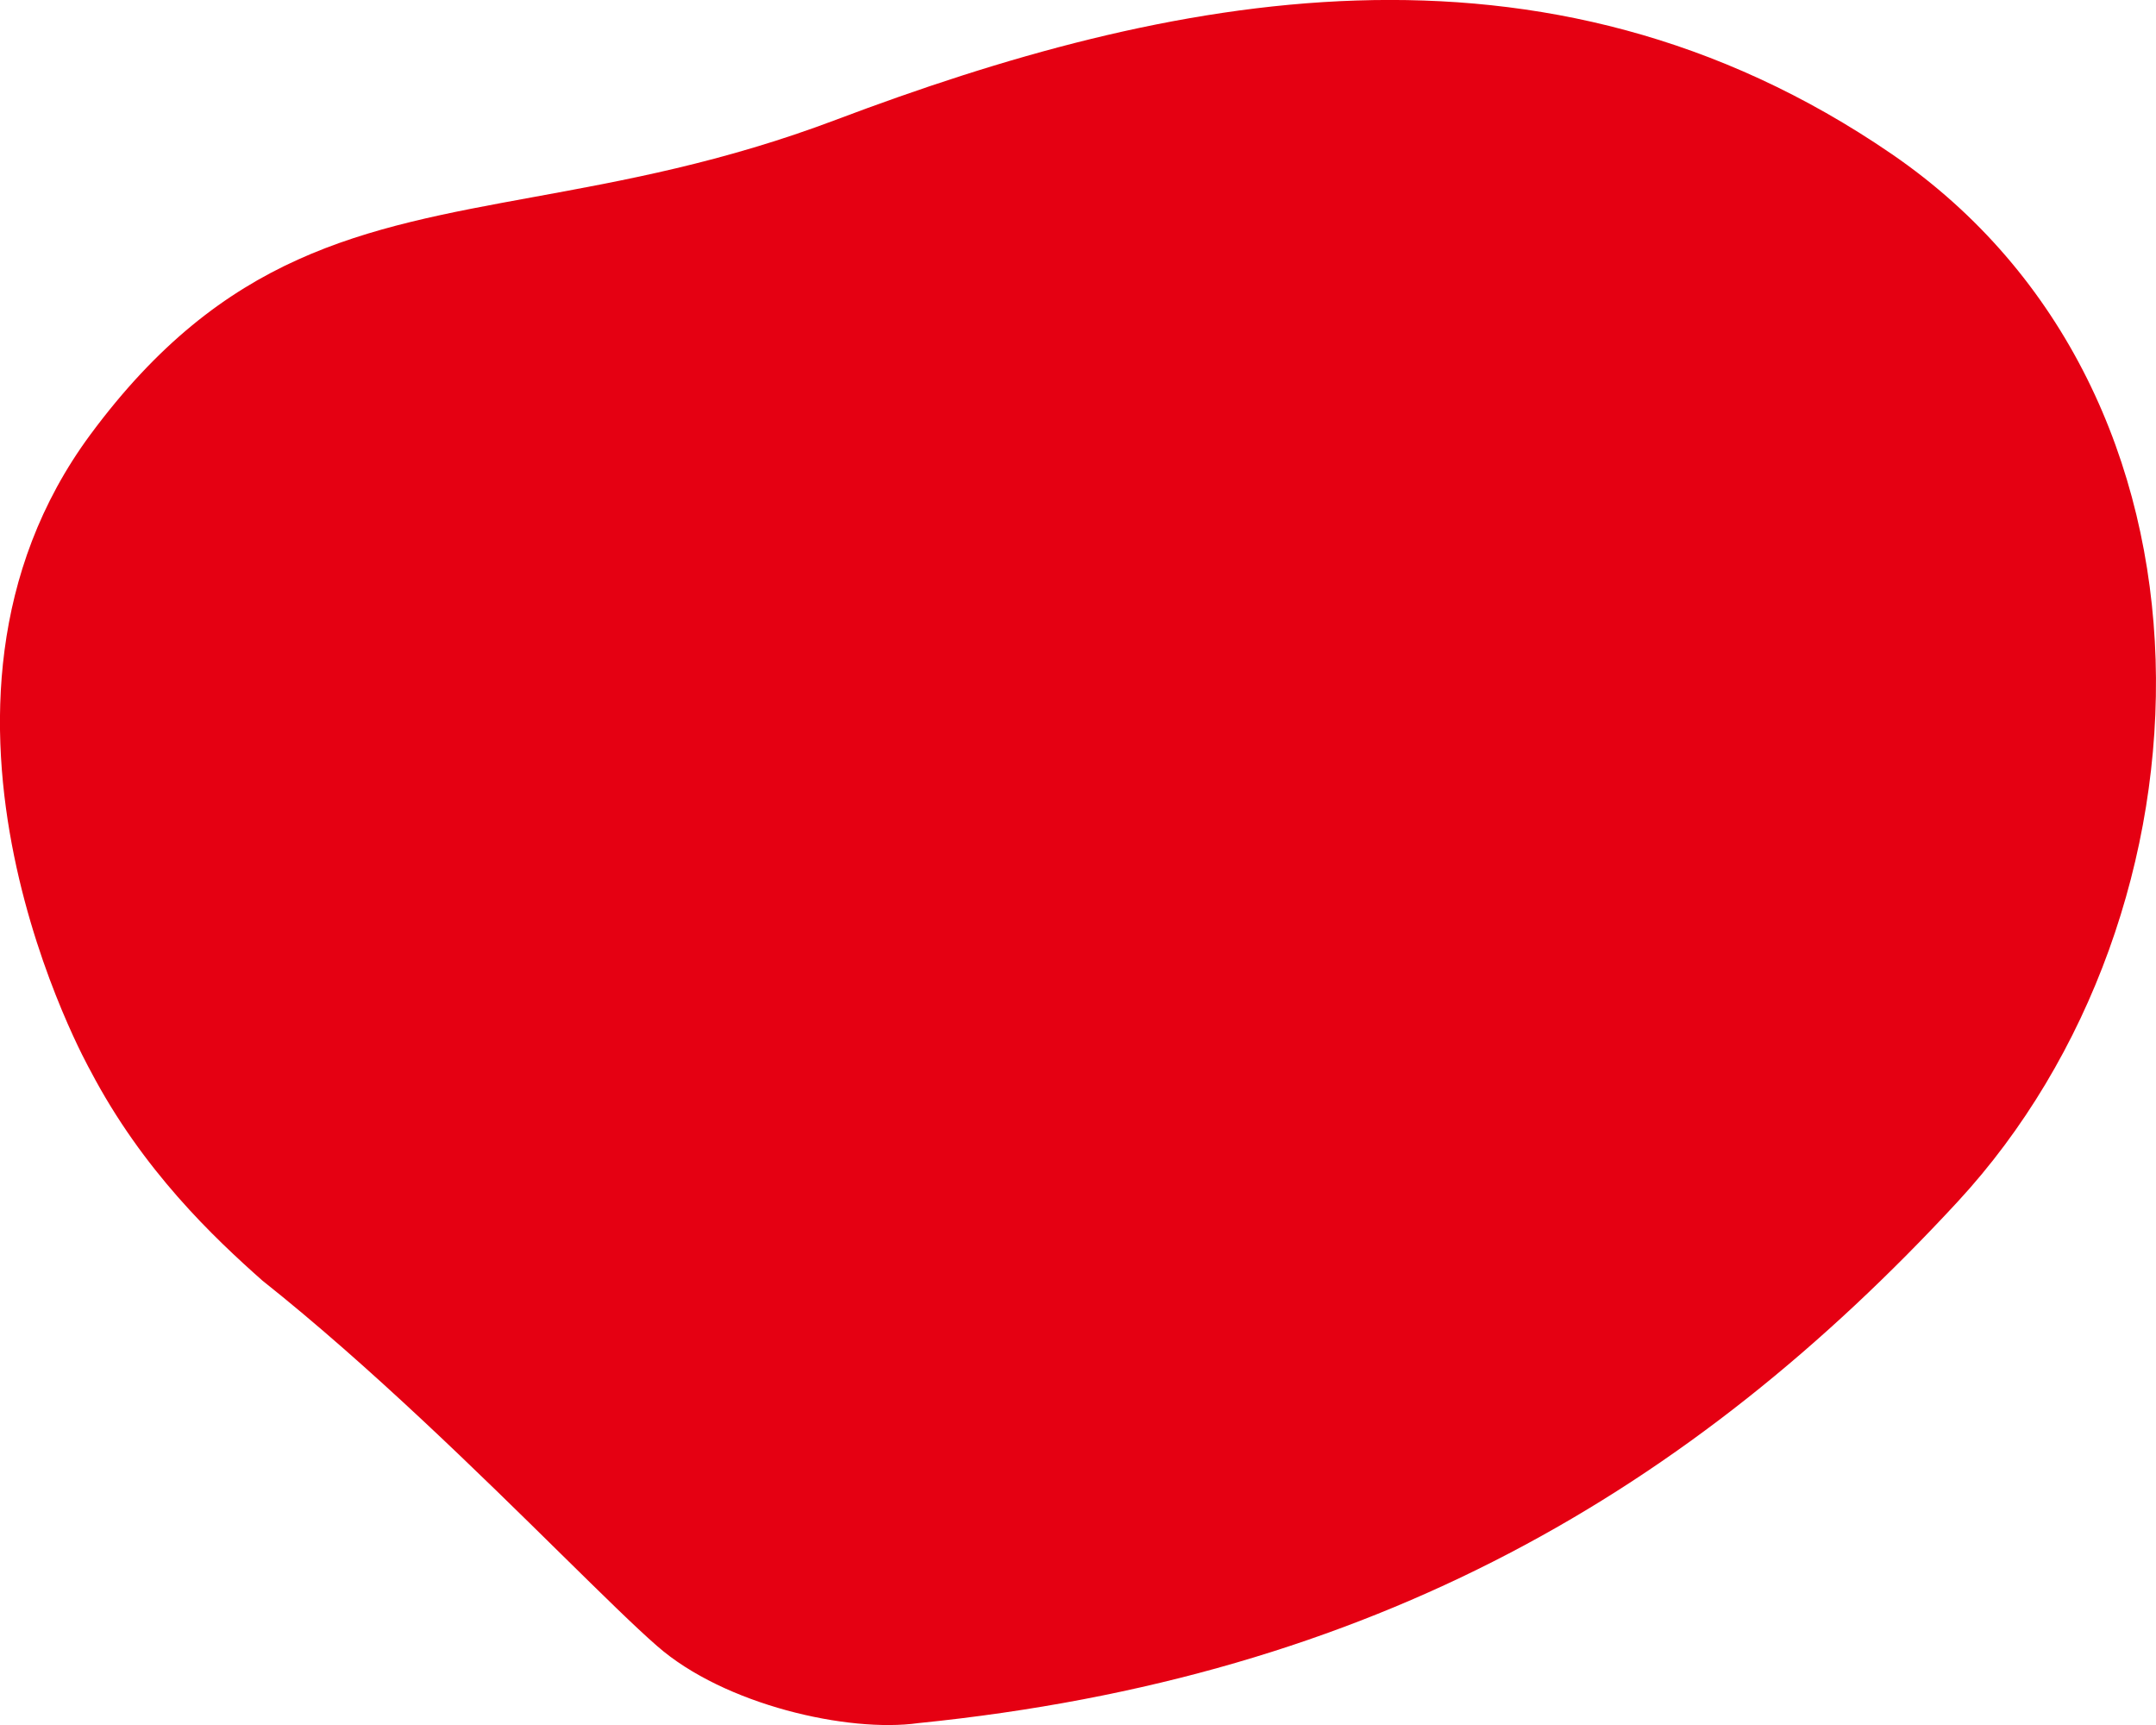 <svg width="15" height="12" viewBox="0 0 15 12" fill="none" xmlns="http://www.w3.org/2000/svg">
<path d="M5.814 0.834C8.11 -0.033 10.732 -0.593 13.162 1.072C15.591 2.737 15.475 6.354 13.619 8.361C11.764 10.367 9.564 11.667 6.388 11.987C5.903 12.055 5.039 11.861 4.571 11.45C4.416 11.315 4.188 11.09 3.91 10.817C3.345 10.261 2.576 9.504 1.825 8.908C1.49 8.611 0.993 8.143 0.629 7.448C0.629 7.448 -0.787 4.939 0.629 3.023C1.561 1.763 2.517 1.589 3.716 1.37C4.339 1.256 5.028 1.131 5.814 0.834Z" fill="#E50012"/>
</svg>
